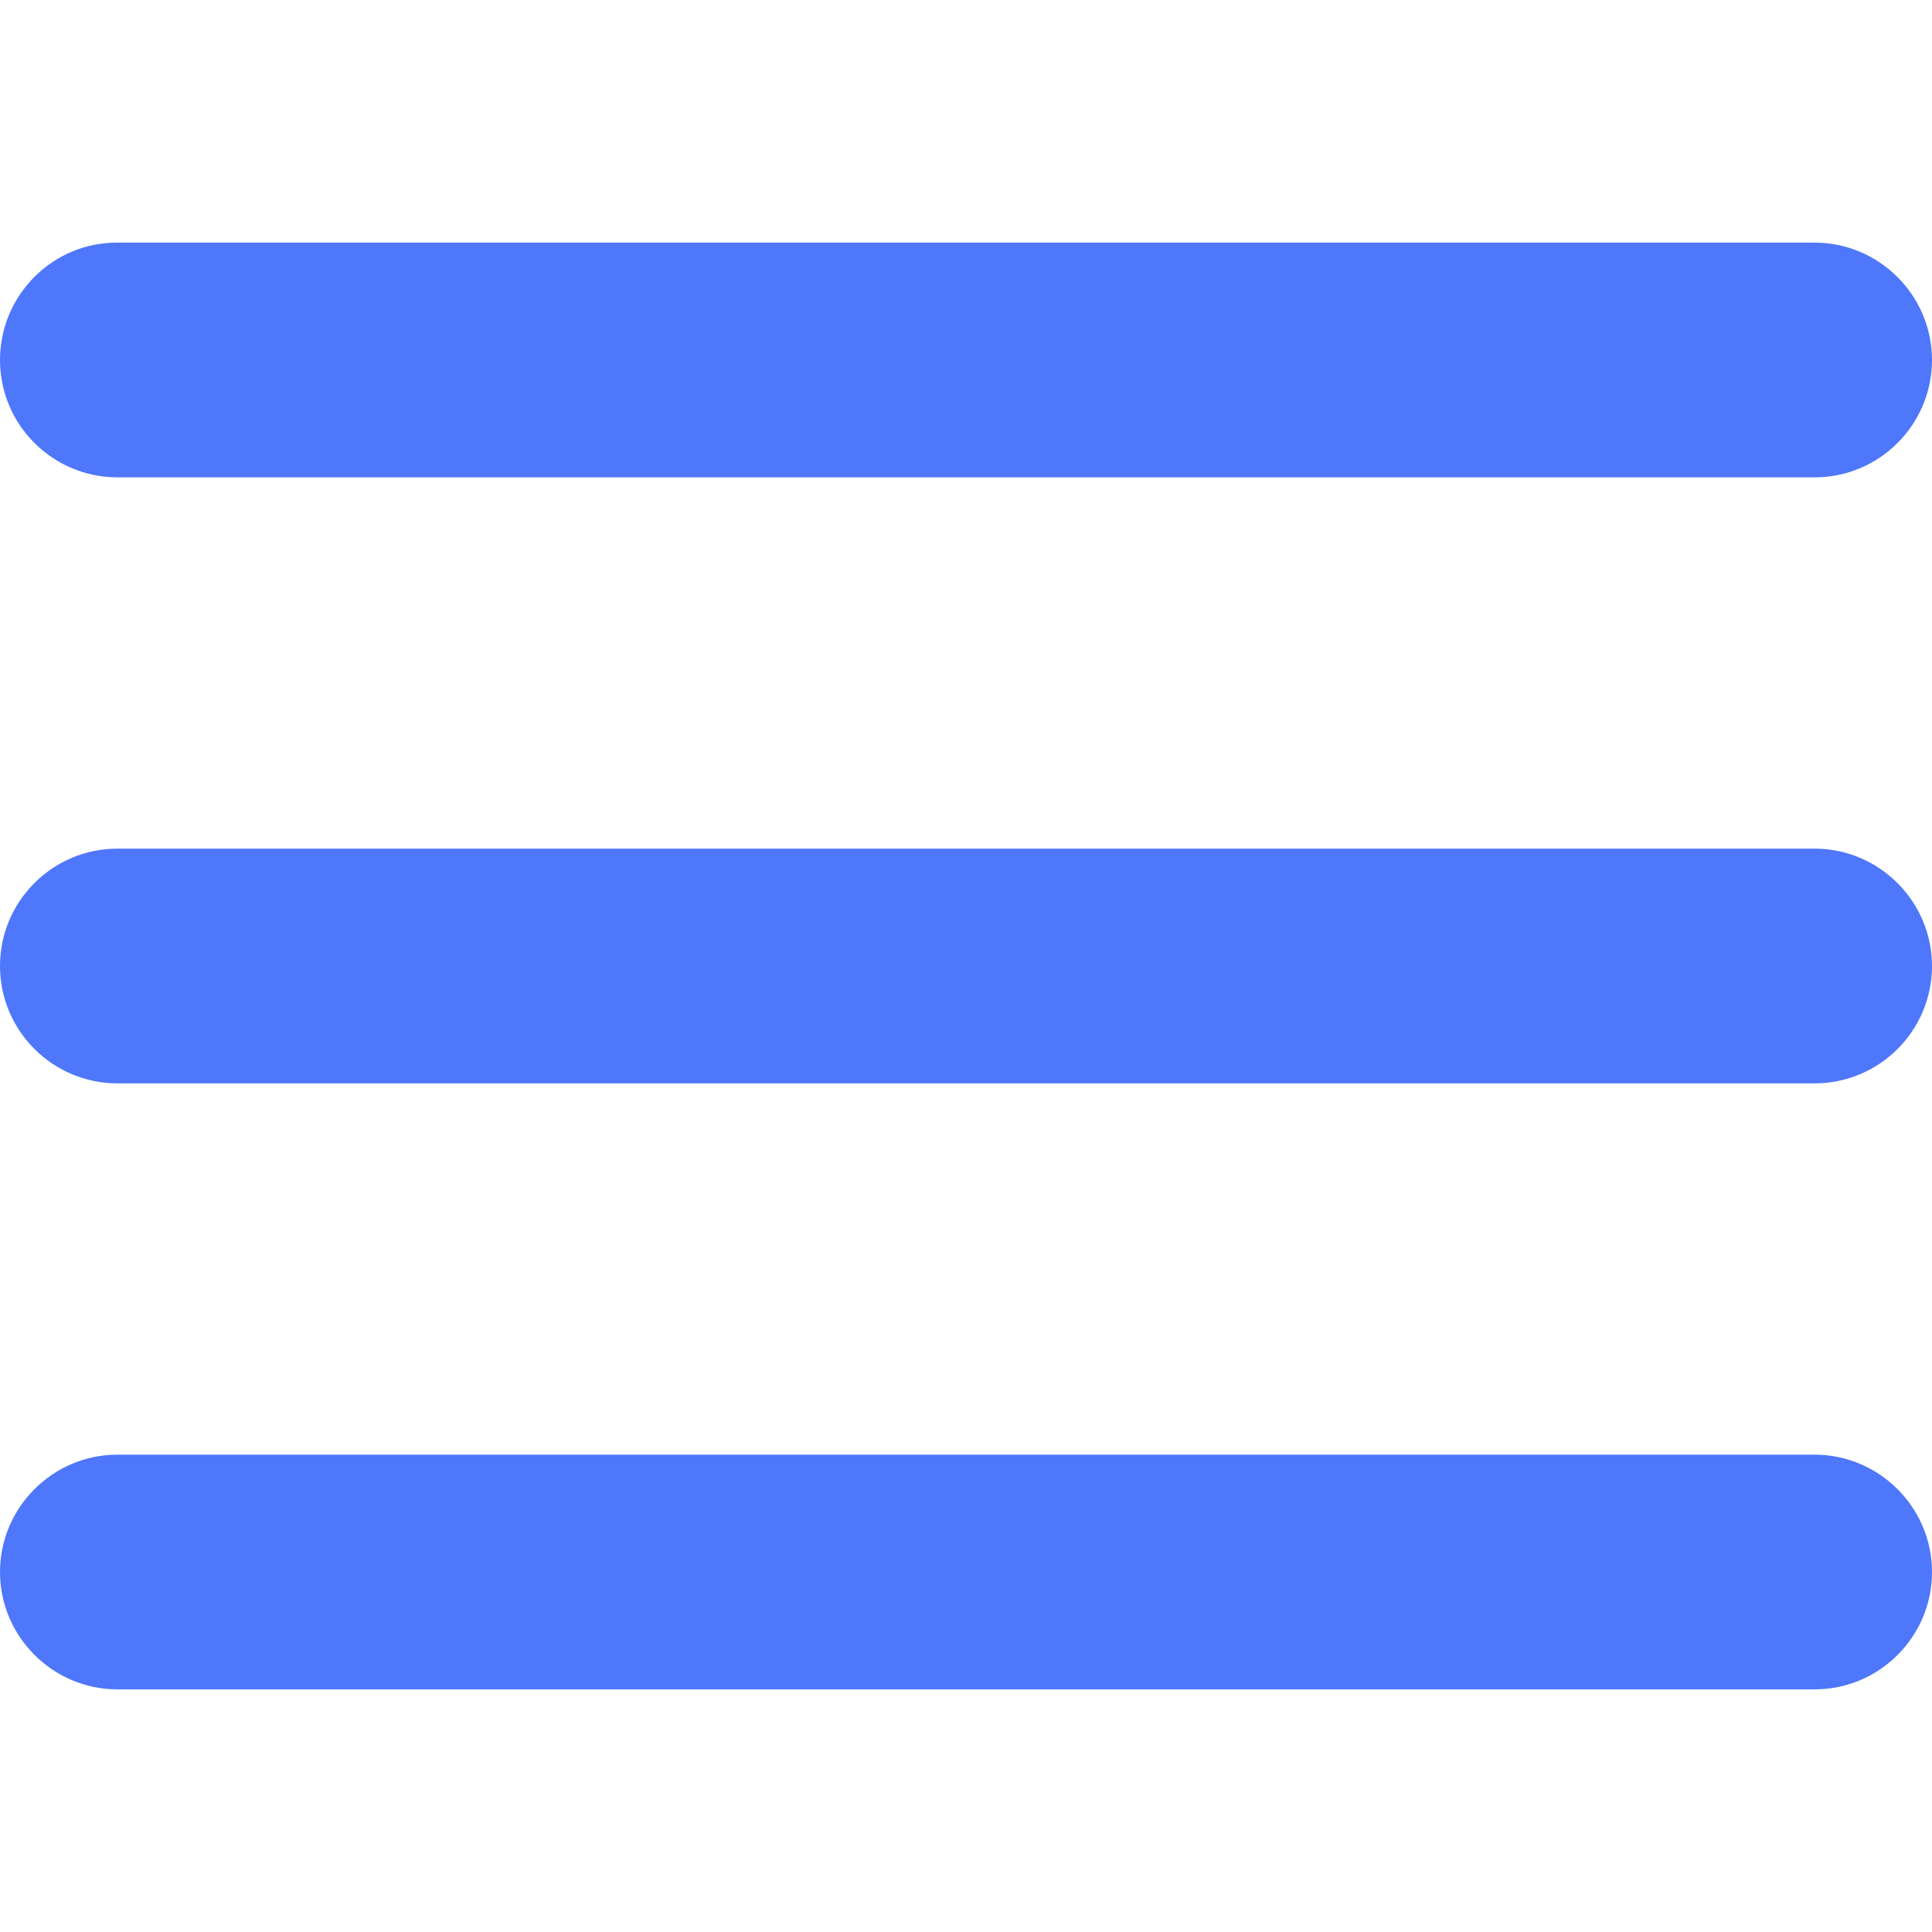<?xml version="1.0" encoding="UTF-8"?> <!-- Generator: Adobe Illustrator 27.0.0, SVG Export Plug-In . SVG Version: 6.00 Build 0) --> <svg xmlns="http://www.w3.org/2000/svg" xmlns:xlink="http://www.w3.org/1999/xlink" id="Layer_2_1_" x="0px" y="0px" viewBox="0 0 512 512" style="enable-background:new 0 0 512 512;" xml:space="preserve"> <style type="text/css"> .st0{fill:#4E77FB;} </style> <g> <g> <path class="st0" d="M31.1,126.5h449.8c17.2,0,31.1-14,31.1-31.1s-14-31.1-31.1-31.1H31.1C14,64.2,0,78.2,0,95.4 S14,126.5,31.1,126.5L31.1,126.5z"></path> <path class="st0" d="M480.9,224.9H31.1C14,224.9,0,238.8,0,256s14,31.1,31.1,31.1h449.8c17.2,0,31.1-14,31.1-31.1 S498,224.9,480.9,224.9z"></path> <path class="st0" d="M480.9,385.5H31.1C14,385.5,0,399.5,0,416.6s14,31.1,31.1,31.1h449.8c17.2,0,31.1-14,31.1-31.1 S498,385.5,480.9,385.5z"></path> </g> </g> </svg> 